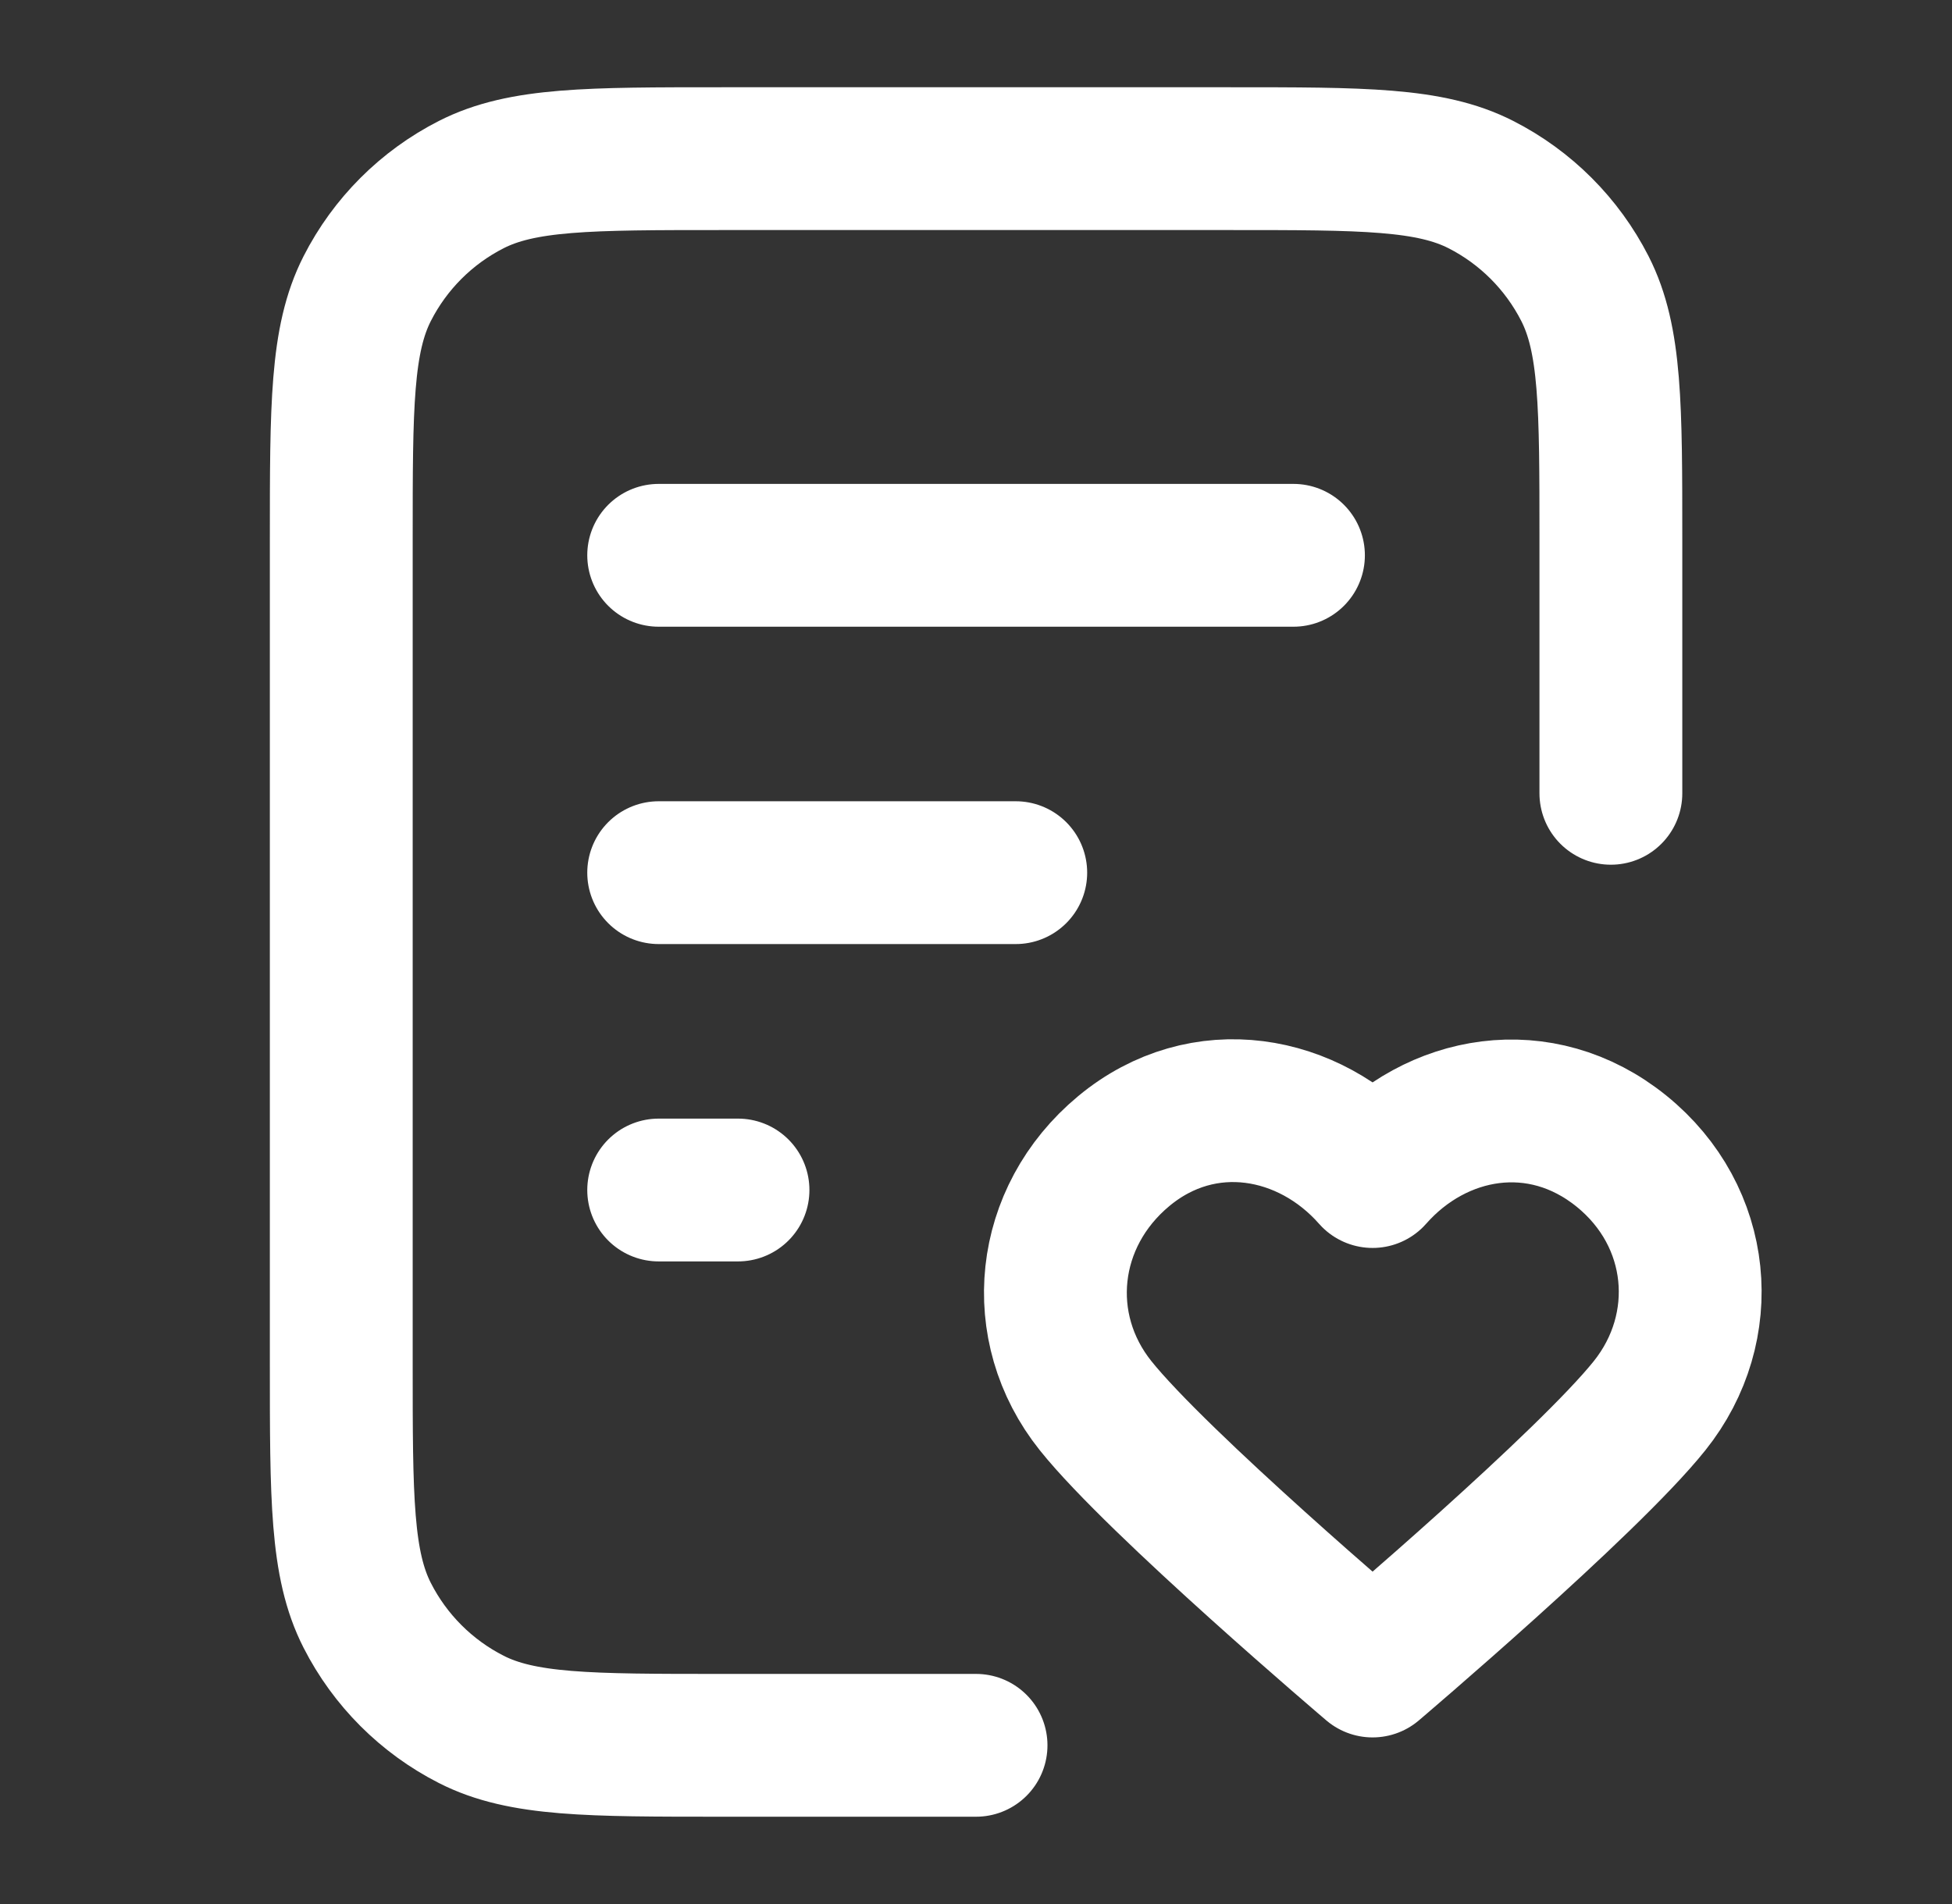 <svg width="41" height="40" viewBox="0 0 41 40" fill="none" xmlns="http://www.w3.org/2000/svg">
<rect x="0" y="0" width="41" height="40" fill="#333333" stroke="none"/>
<path d="M33.835 16.666V11.333C33.835 8.533 33.835 7.133 33.29 6.063C32.81 5.122 32.045 4.357 31.105 3.878C30.035 3.333 28.635 3.333 25.835 3.333H15.168C12.368 3.333 10.968 3.333 9.898 3.878C8.957 4.357 8.192 5.122 7.713 6.063C7.168 7.133 7.168 8.533 7.168 11.333V28.666C7.168 31.467 7.168 32.867 7.713 33.936C8.192 34.877 8.957 35.642 9.898 36.121C10.968 36.666 12.368 36.666 15.168 36.666H20.501M21.335 18.333H13.835M15.501 25H13.835M27.168 11.666H13.835M28.83 24.717C27.497 23.202 25.274 22.795 23.604 24.182C21.934 25.569 21.699 27.889 23.011 29.53C24.322 31.17 28.83 35 28.83 35C28.83 35 33.338 31.17 34.649 29.53C35.961 27.889 35.754 25.555 34.056 24.182C32.357 22.809 30.163 23.202 28.83 24.717Z" stroke="white" stroke-width="3" stroke-linecap="round" stroke-linejoin="round"/>
</svg>
